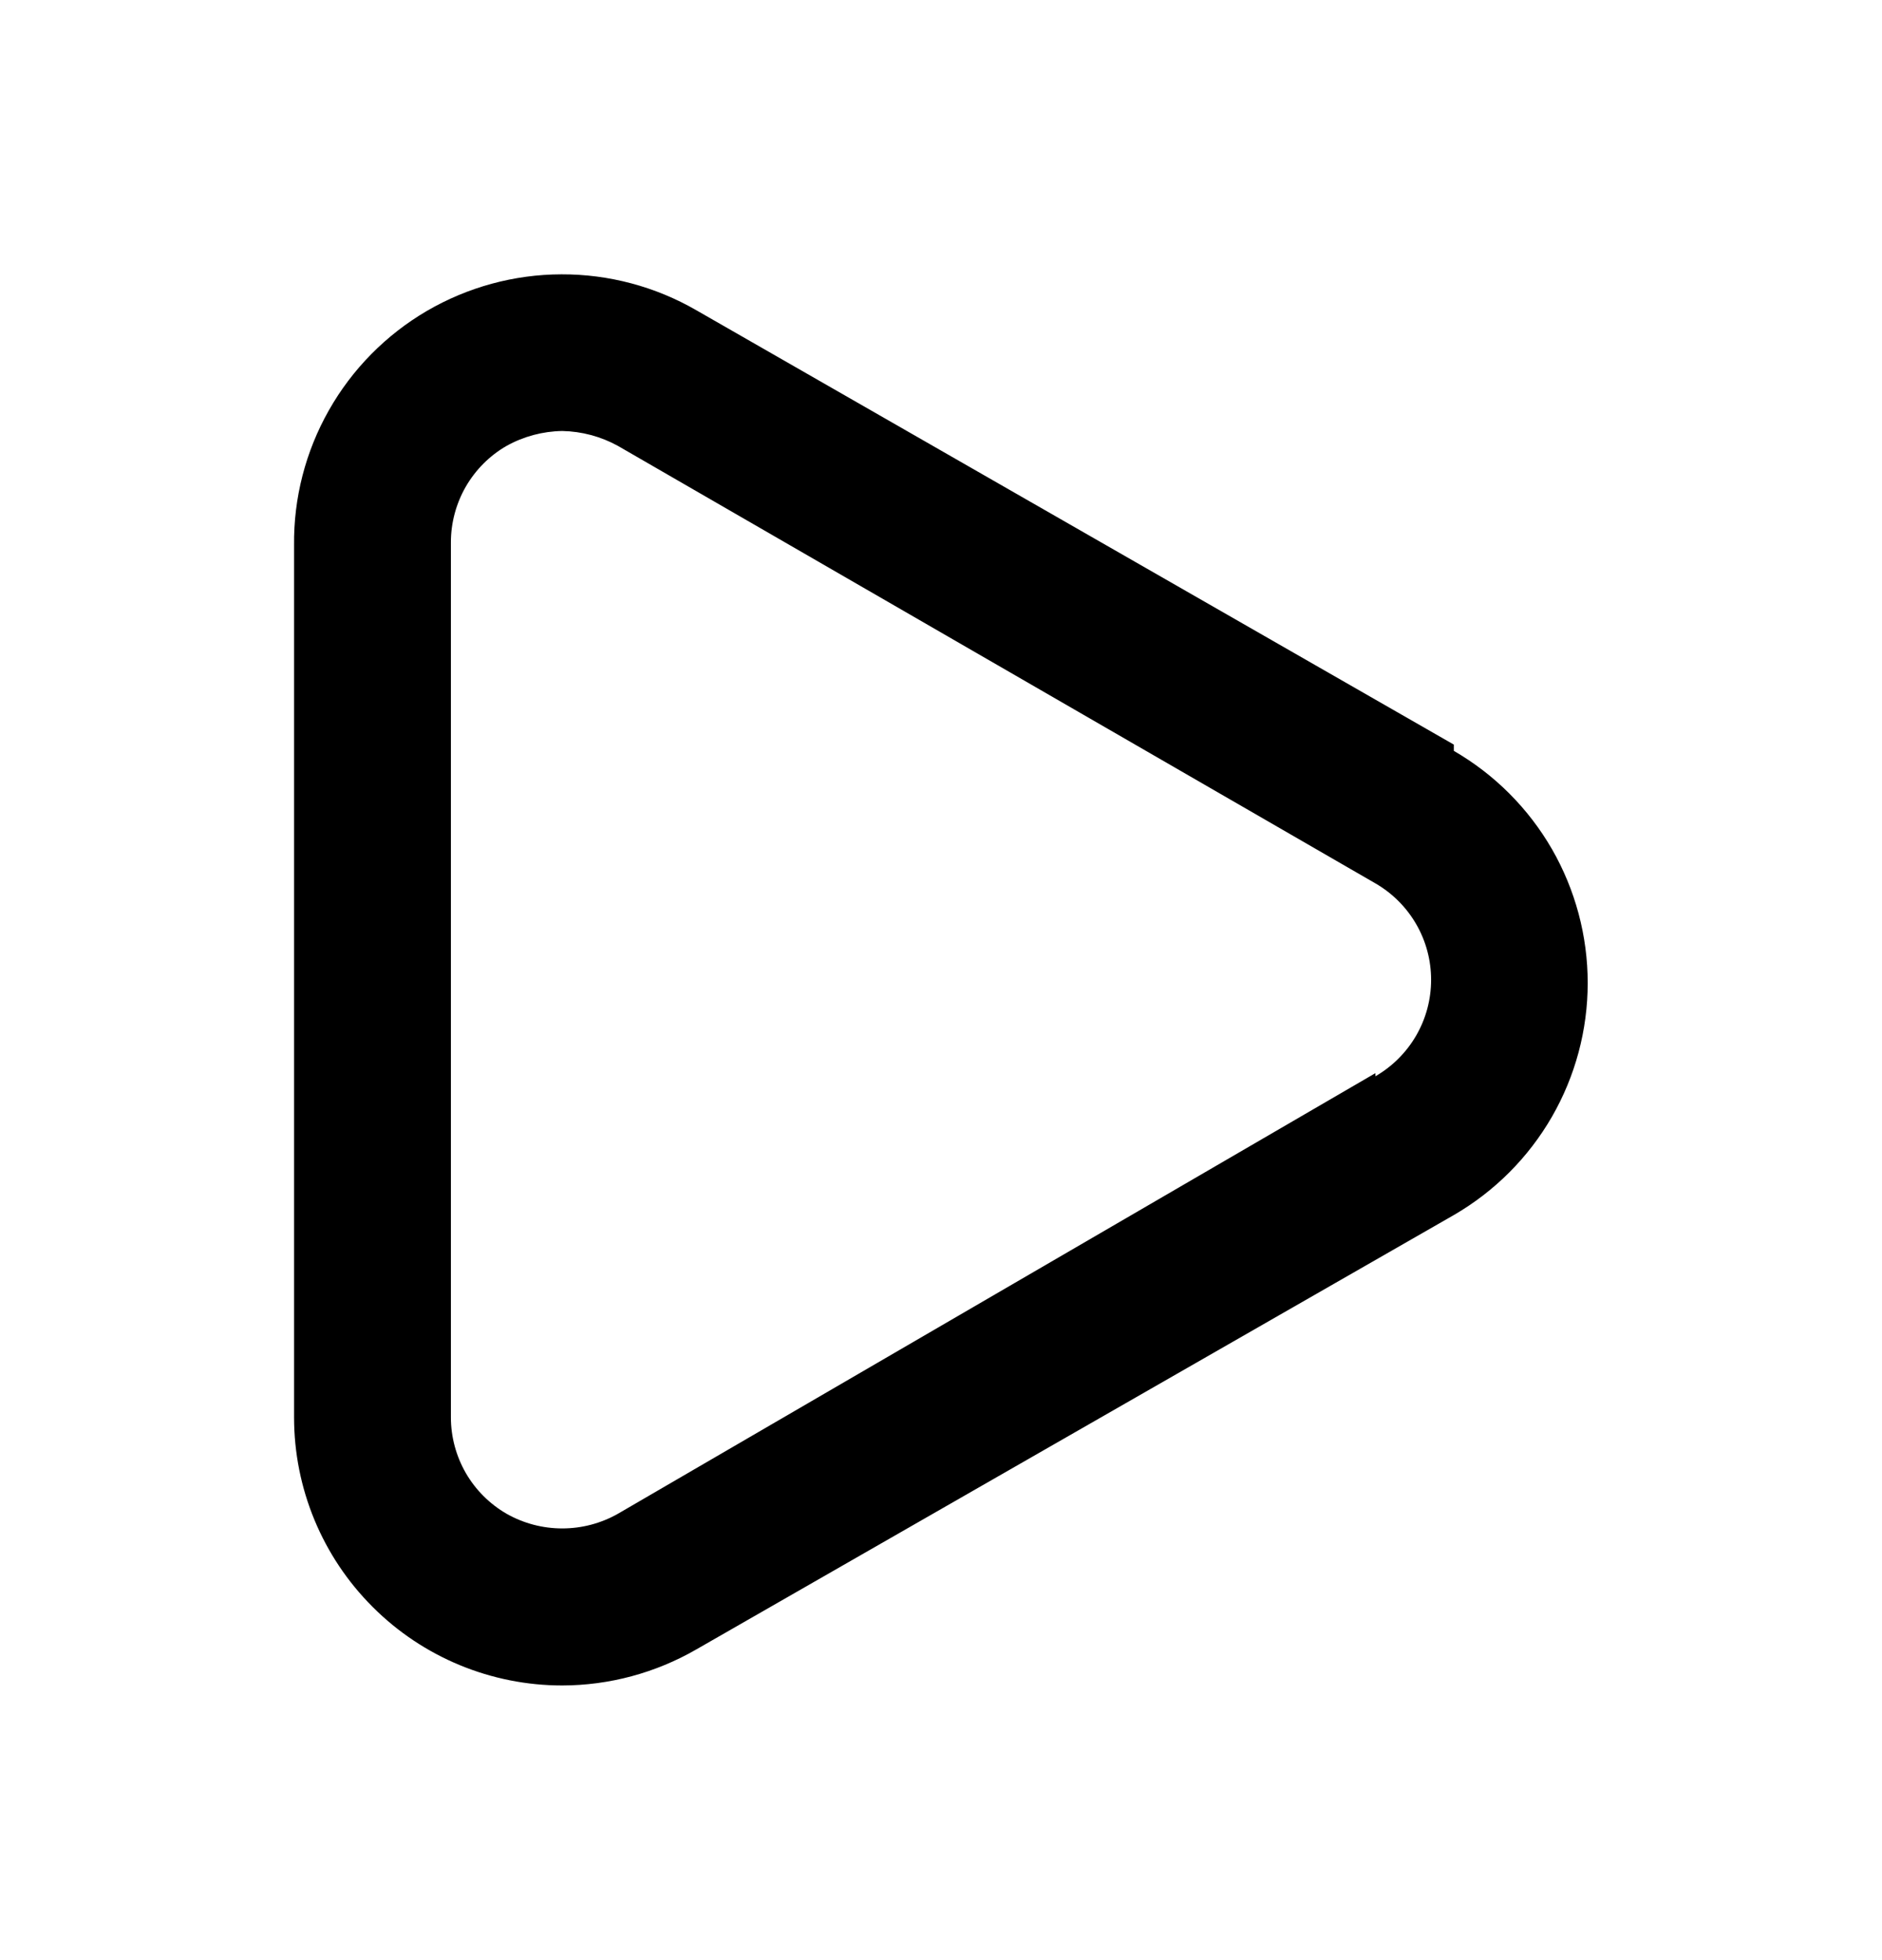 <svg xmlns="http://www.w3.org/2000/svg" width="24" height="25" viewBox="0 0 24 25" fill="none"><path d="M18.54 9.497L8.88 3.957C8.357 3.655 7.764 3.497 7.16 3.499C6.557 3.5 5.964 3.662 5.443 3.966C4.922 4.271 4.491 4.708 4.194 5.233C3.896 5.759 3.743 6.353 3.75 6.957V18.077C3.75 18.984 4.11 19.854 4.752 20.495C5.393 21.137 6.263 21.497 7.17 21.497C7.77 21.496 8.36 21.337 8.88 21.037L18.54 15.497C19.059 15.196 19.49 14.765 19.79 14.245C20.089 13.726 20.247 13.137 20.247 12.537C20.247 11.937 20.089 11.348 19.79 10.828C19.49 10.309 19.059 9.877 18.54 9.577V9.497ZM17.54 13.687L7.88 19.307C7.663 19.43 7.419 19.494 7.17 19.494C6.921 19.494 6.677 19.43 6.46 19.307C6.244 19.182 6.065 19.003 5.94 18.787C5.816 18.571 5.75 18.326 5.75 18.077V6.917C5.75 6.668 5.816 6.423 5.94 6.207C6.065 5.991 6.244 5.811 6.46 5.687C6.677 5.566 6.921 5.501 7.17 5.497C7.419 5.502 7.662 5.567 7.88 5.687L17.54 11.267C17.756 11.392 17.935 11.571 18.06 11.787C18.185 12.003 18.25 12.248 18.25 12.497C18.25 12.746 18.185 12.991 18.06 13.207C17.935 13.423 17.756 13.602 17.54 13.727V13.687Z" fill="black"></path></svg>